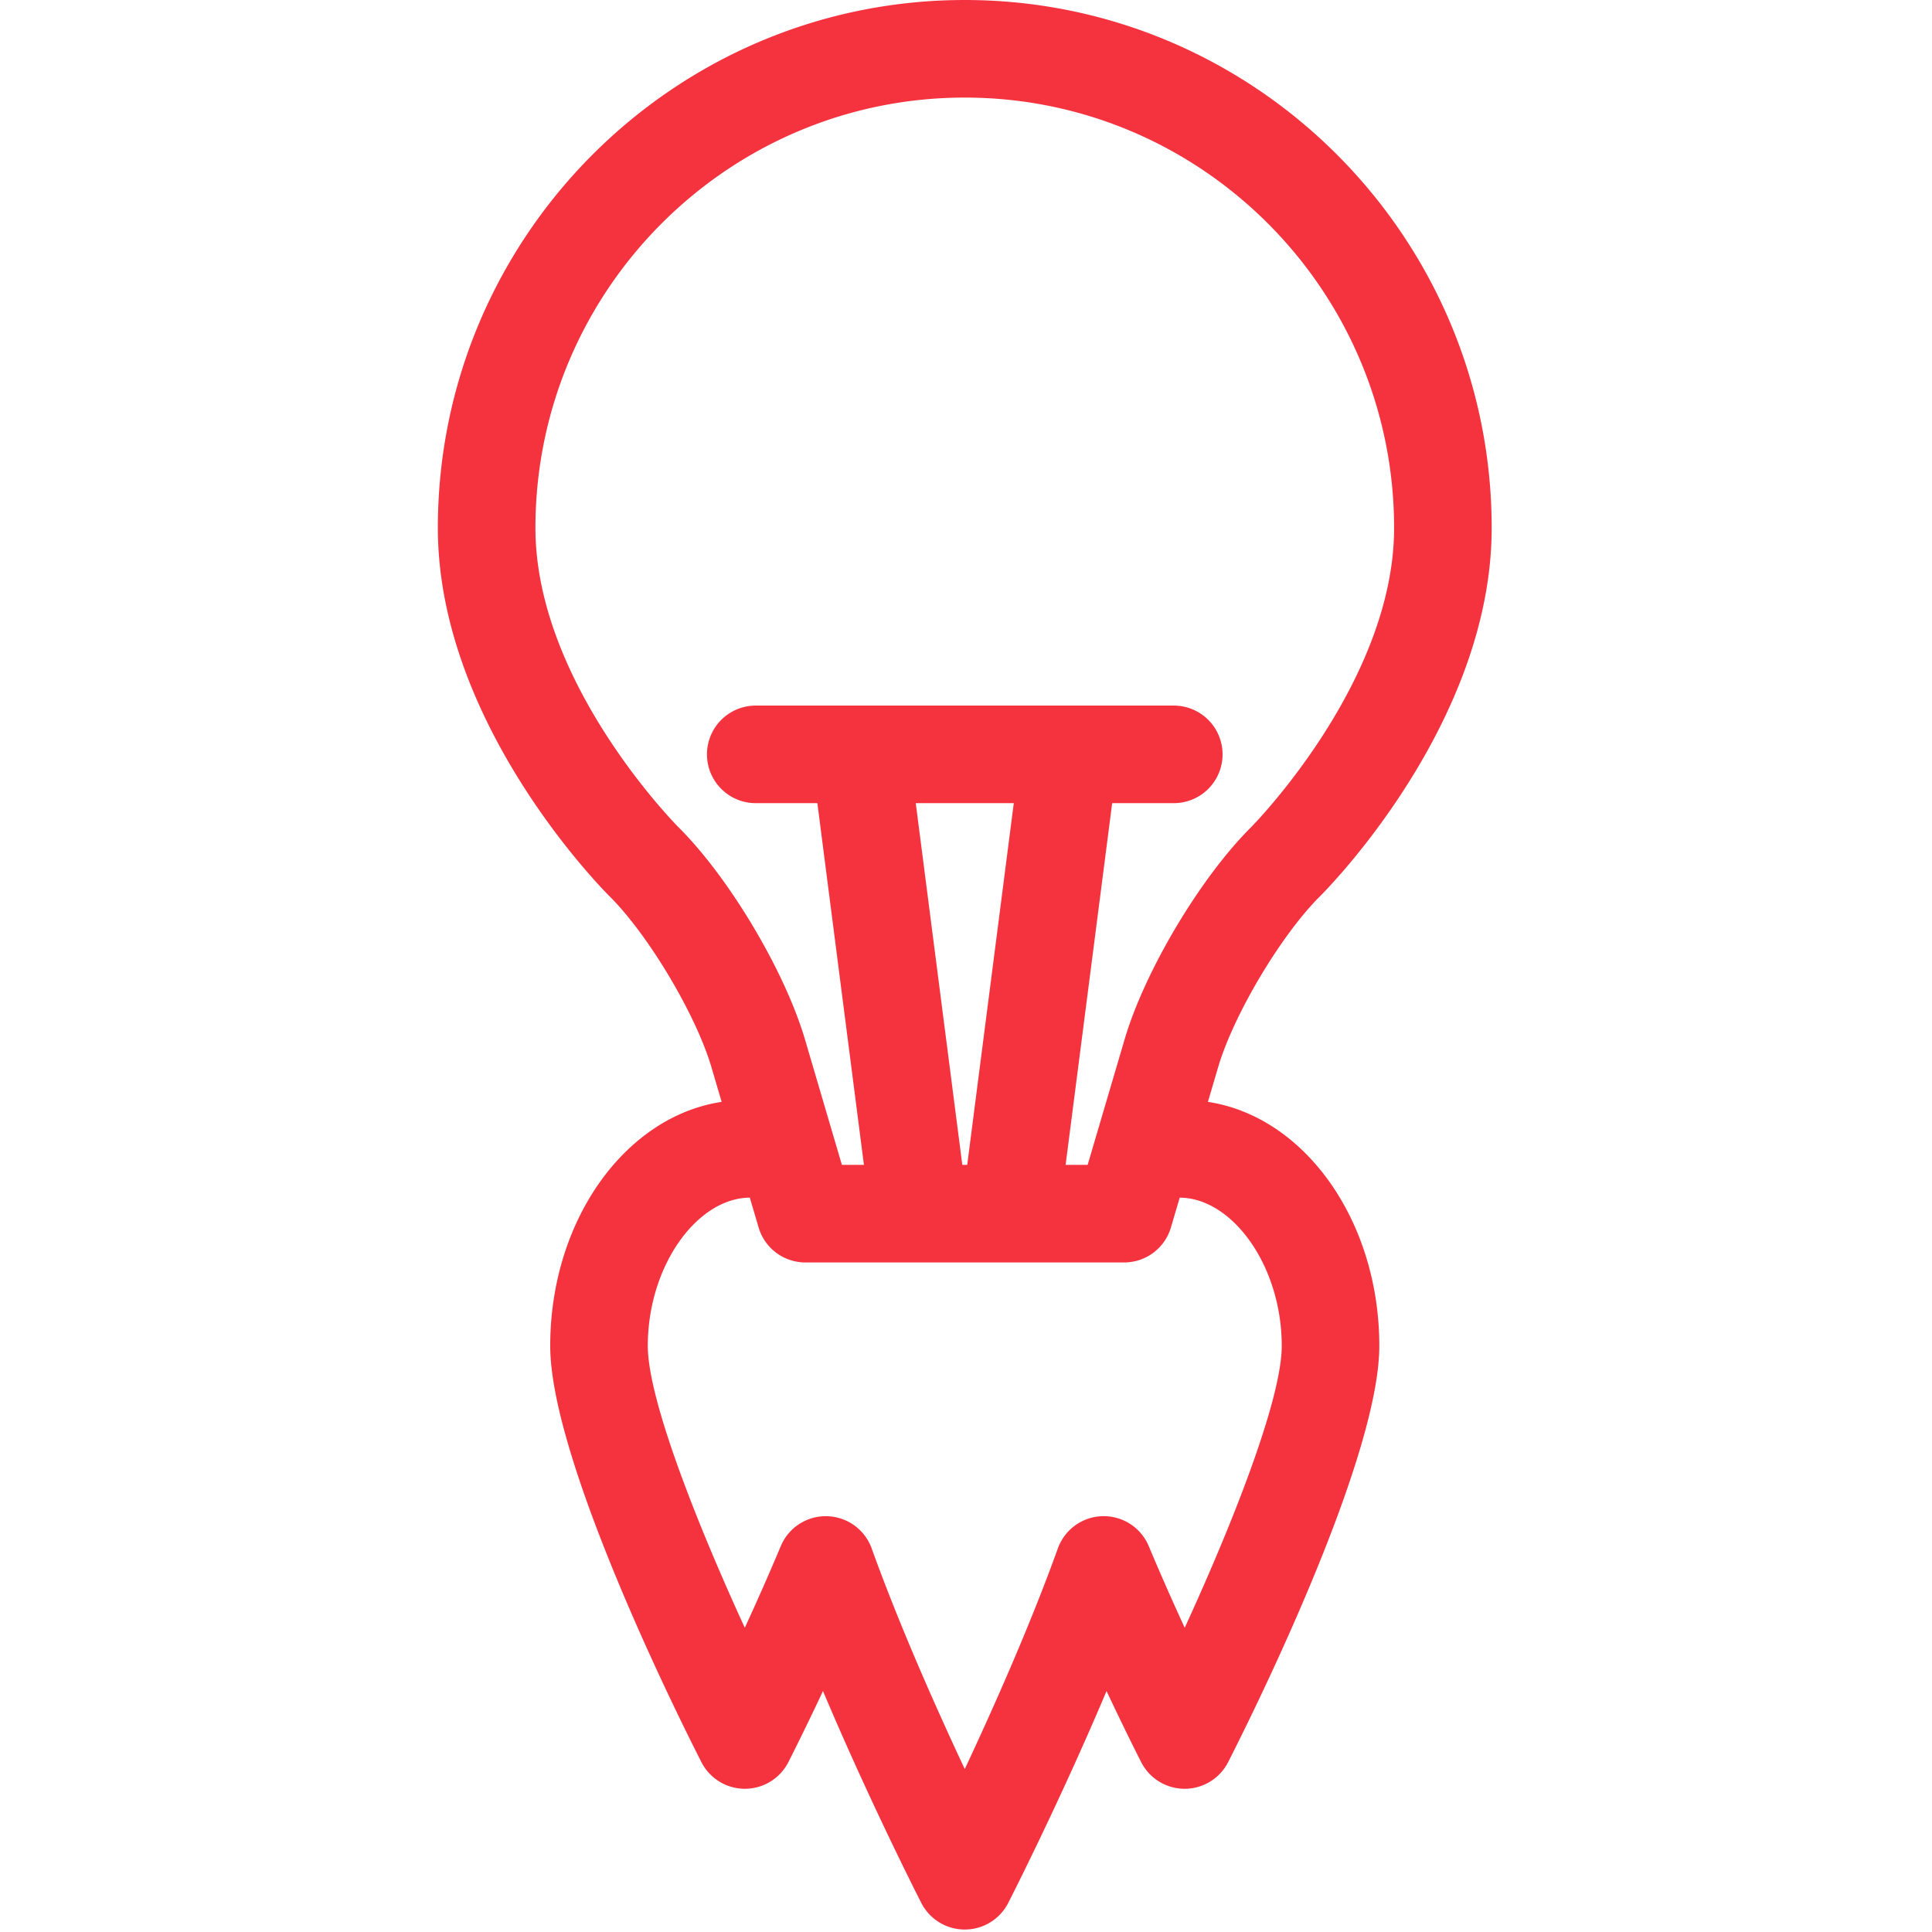 <svg xmlns="http://www.w3.org/2000/svg" viewBox="0 0 297 297" width="297" height="297" style="enable-background:new 0 0 297 297" xml:space="preserve"><title>Startup creativy</title><path fill="#f5333f" d="m185.689 169.388 1.568-5.326c2.367-8.051 9.674-20.319 15.633-26.251 1.078-1.072 26.42-26.611 26.42-56.649 0-44.752-36.337-81.161-81-81.161s-81 36.409-81 81.161c0 30.038 25.345 55.577 26.421 56.647 5.957 5.928 13.265 18.197 15.638 26.255l1.566 5.324c-14.821 2.239-26.352 18.202-26.352 37.512 0 18.016 20.87 59.345 23.249 63.998a7.501 7.501 0 0 0 13.357-.002c.155-.304 2.345-4.599 5.326-10.939 7.207 17.064 14.704 31.77 15.117 32.578a7.5 7.5 0 0 0 13.356 0c.413-.809 7.911-15.516 15.117-32.579 2.983 6.343 5.175 10.639 5.33 10.941a7.5 7.5 0 0 0 13.356 0c2.379-4.652 23.246-45.981 23.246-63.997-.001-19.309-11.529-35.272-26.348-37.512zm-81.381-42.215c-.22-.219-21.998-22.144-21.998-46.012 0-36.482 29.607-66.161 66-66.161s66 29.68 66 66.161c0 23.736-21.784 45.8-21.999 46.016-7.804 7.768-16.345 22.111-19.443 32.65l-5.668 19.244h-3.388l7.158-55.604h9.471a7.5 7.5 0 0 0 7.5-7.5 7.5 7.5 0 0 0-7.5-7.5h-64.26a7.499 7.499 0 0 0-7.5 7.5c0 4.143 3.357 7.5 7.5 7.5h9.47l7.157 55.604h-3.388l-5.662-19.244c-3.108-10.551-11.651-24.892-19.45-32.654zm43.624 51.898-7.157-55.604h15.071l-7.158 55.604h-.756zm34.192 71.155a394.501 394.501 0 0 1-5.531-12.547 7.499 7.499 0 0 0-13.975.359c-4.25 11.816-9.929 24.574-14.308 33.915-4.379-9.341-10.058-22.097-14.308-33.913a7.499 7.499 0 0 0-6.864-4.959 7.485 7.485 0 0 0-7.11 4.599 396.603 396.603 0 0 1-5.532 12.546c-7.315-15.918-14.912-35.095-14.912-43.326 0-12.332 7.608-22.752 15.684-22.789l1.347 4.578a7.501 7.501 0 0 0 7.195 5.383h49a7.498 7.498 0 0 0 7.194-5.381l1.349-4.58c8.074.036 15.685 10.456 15.685 22.789-.002 8.223-7.599 27.403-14.914 43.326z"/></svg>
